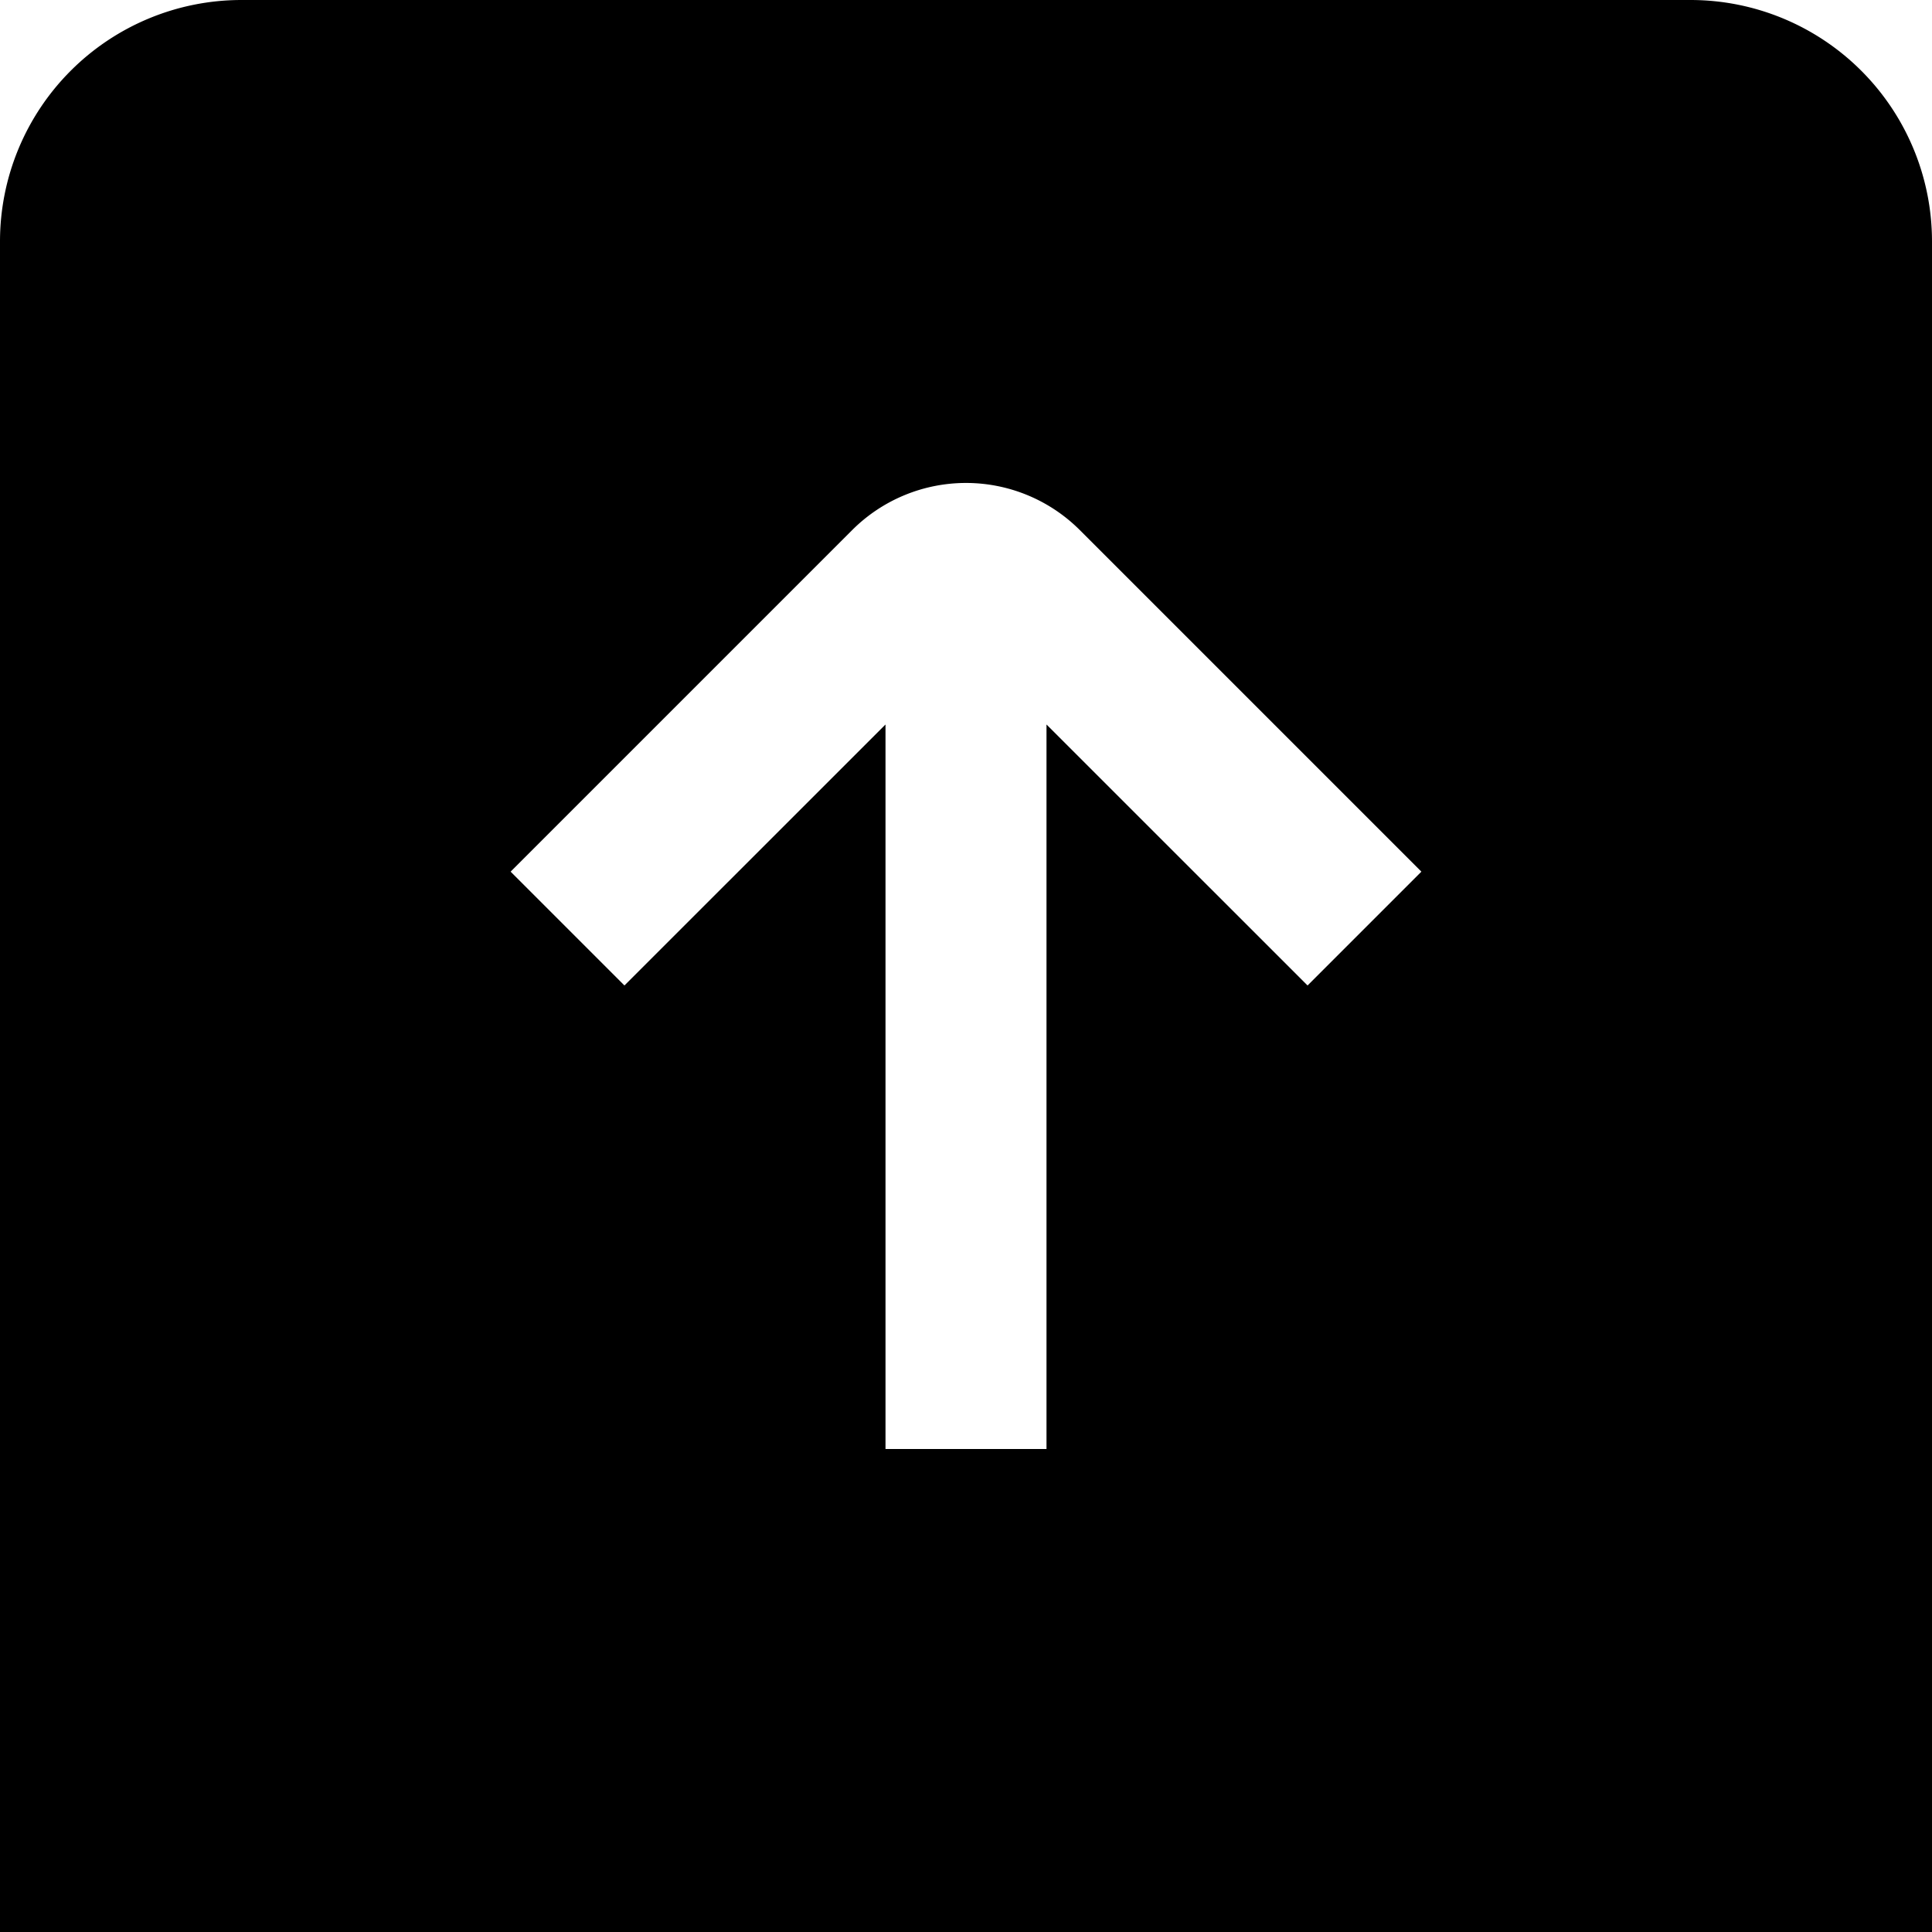 <?xml version="1.0" encoding="UTF-8"?>
<svg xmlns="http://www.w3.org/2000/svg" id="arrow-circle-down" viewBox="0 0 24 24" width="512" height="512"><path d="M21,0H3A3,3,0,0,0,0,3V24H24V3A3,3,0,0,0,21,0ZM10.586,6.585a2,2,0,0,1,2.828,0l4.243,4.243-1.414,1.414L13,9v9H11V9L7.757,12.242,6.343,10.828Z"/></svg>
